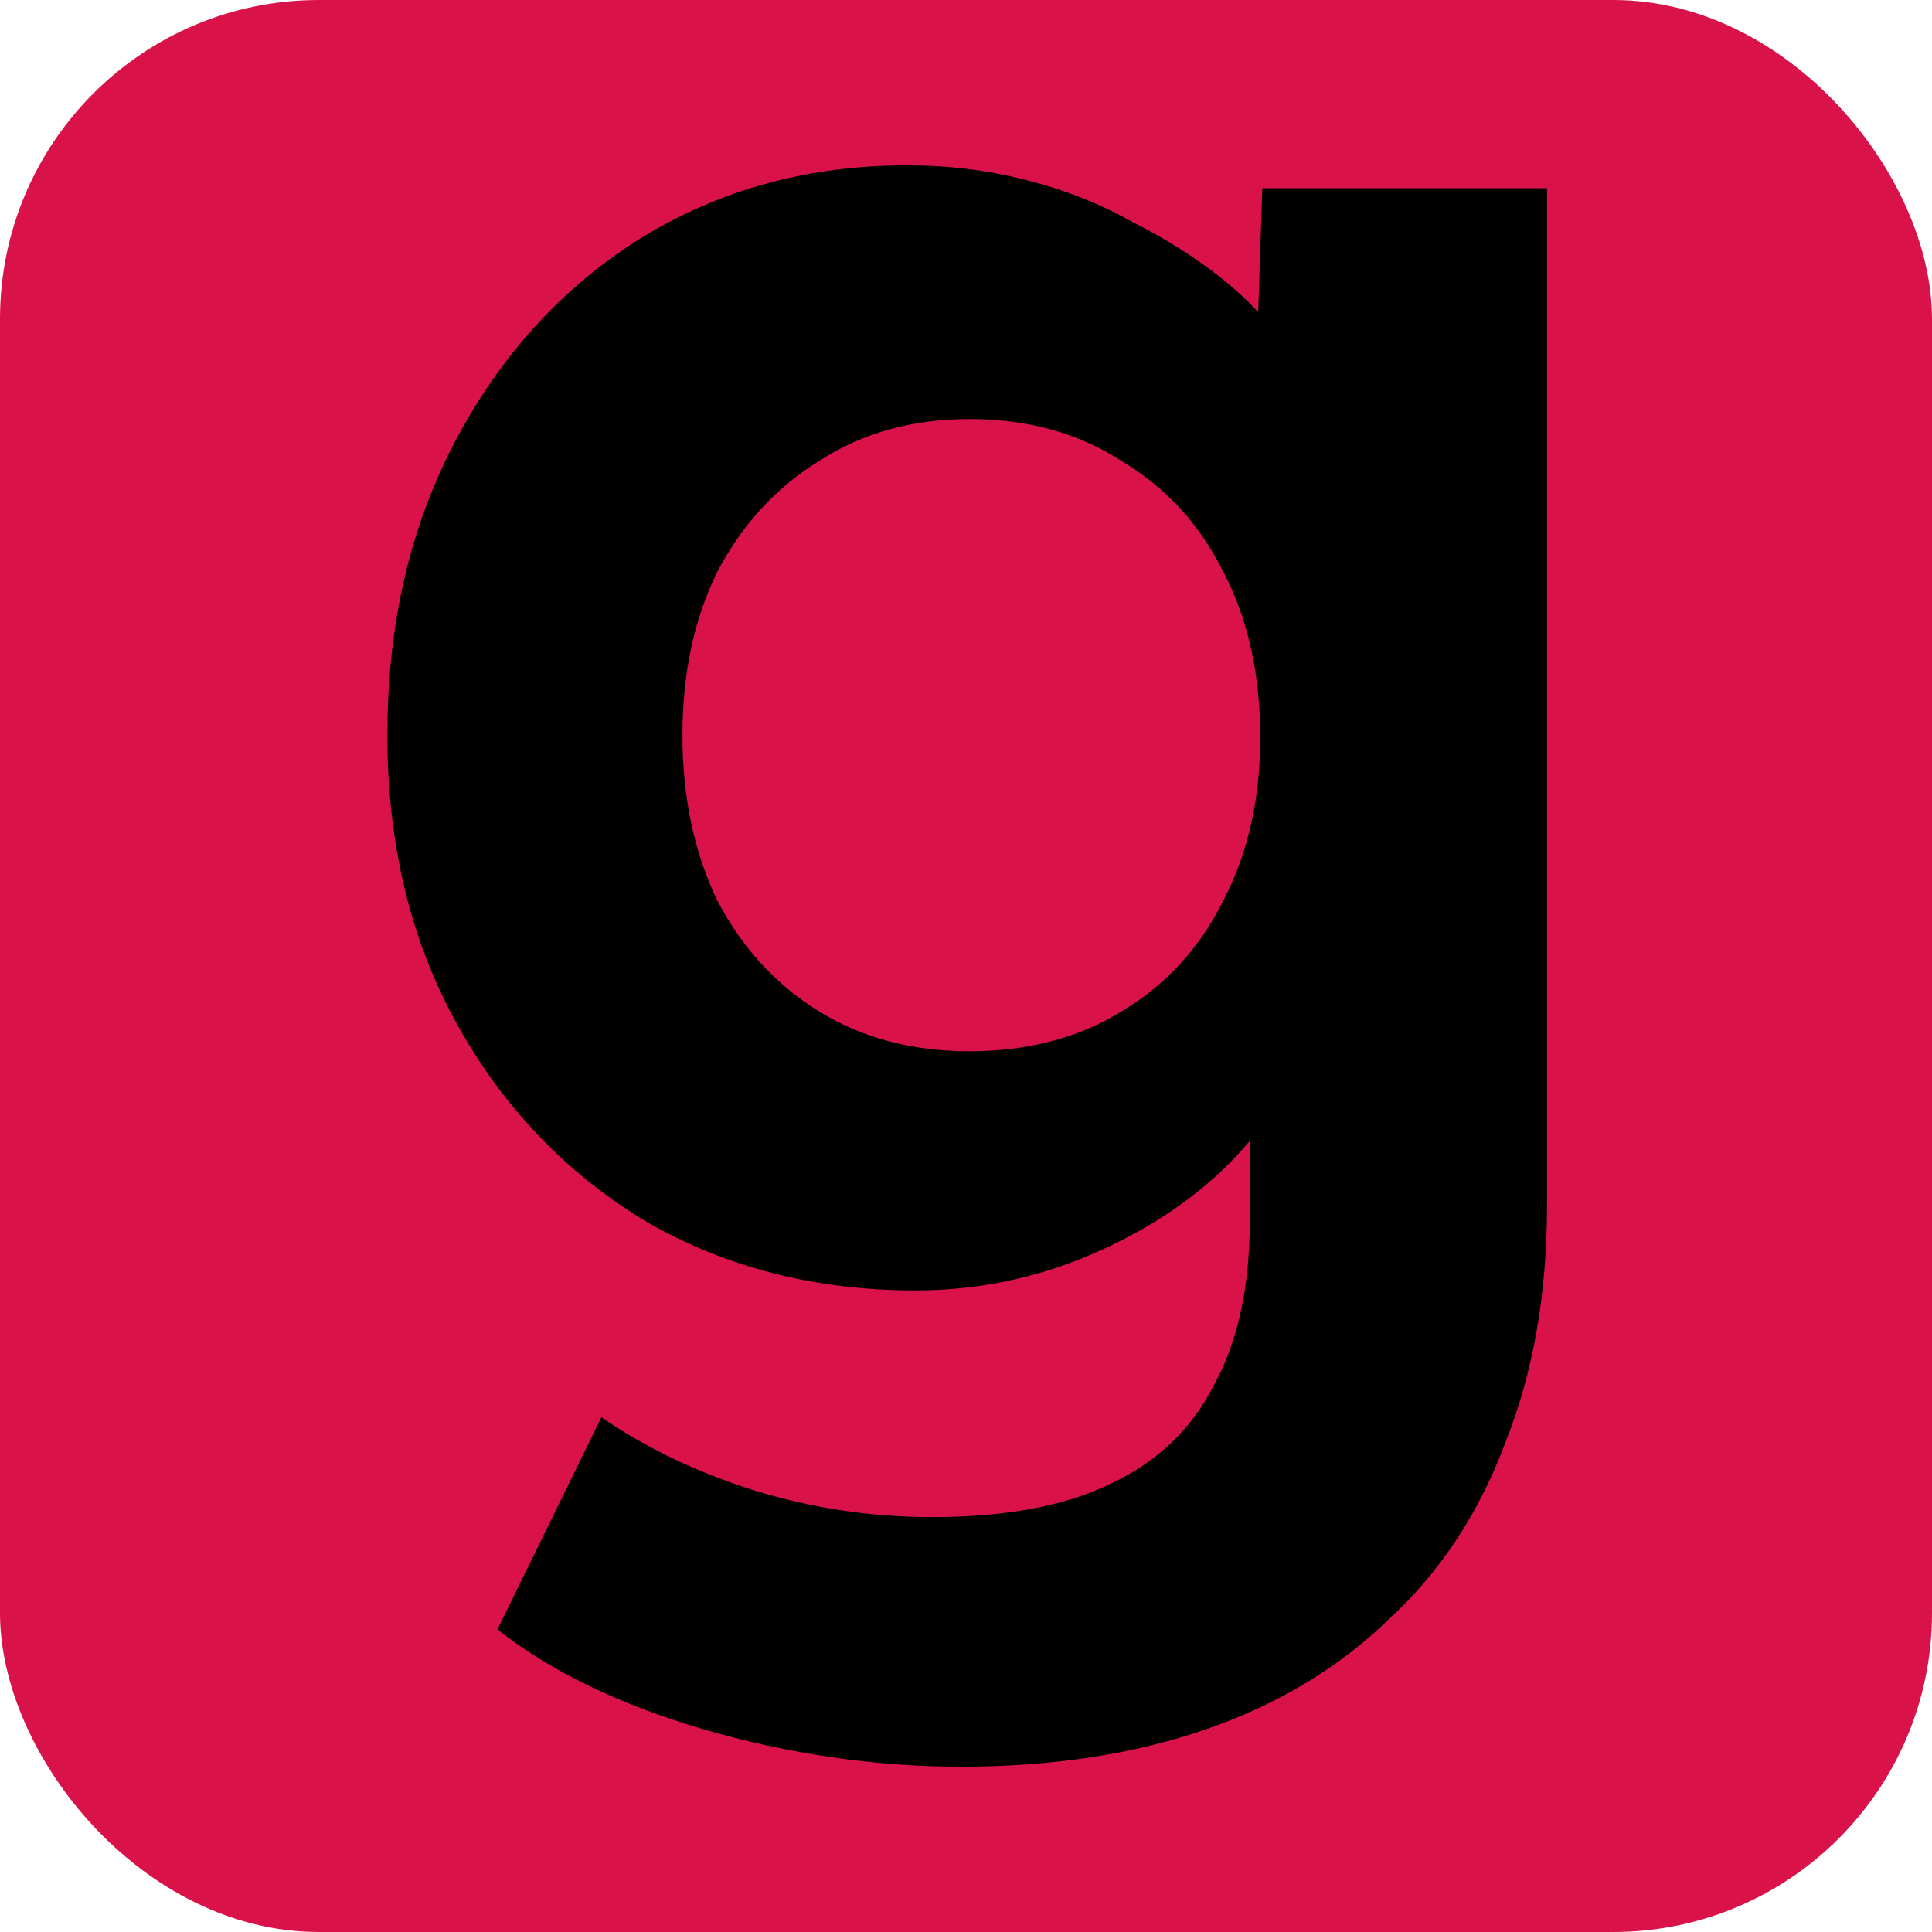 <svg width="818" height="818" viewBox="0 0 818 818" fill="none" xmlns="http://www.w3.org/2000/svg">
<g clip-path="url(#clip0_8_12)">
<rect width="818" height="818" rx="135" fill="#D9124A"/>
<path d="M406.86 748C370.49 748 334.119 742.717 297.749 732.151C261.965 721.584 232.928 707.496 210.636 689.886L254.633 600.073C273.404 612.987 294.816 623.26 318.867 630.891C343.505 638.522 368.73 642.338 394.541 642.338C425.632 642.338 450.857 637.642 470.215 628.249C490.16 618.857 504.826 604.769 514.211 585.984C524.184 567.787 529.17 544.6 529.17 516.423V435.416L550.289 440.699C546.769 458.896 536.796 476.213 520.371 492.649C504.532 508.499 484.881 521.413 461.416 531.392C437.951 541.371 413.313 546.361 387.502 546.361C344.679 546.361 306.255 536.382 272.231 516.423C238.794 495.878 212.396 467.995 193.038 432.774C173.679 397.553 164 357.049 164 311.262C164 264.301 173.679 222.623 193.038 186.229C212.396 149.834 238.501 121.364 271.351 100.818C304.789 80.273 342.332 70 383.982 70C401.581 70 418.299 72.055 434.138 76.164C450.563 80.273 465.522 86.143 479.014 93.774C493.093 100.818 505.705 108.743 516.851 117.548C527.997 126.353 537.09 136.039 544.129 146.605C551.168 157.171 555.568 167.738 557.328 178.304L530.93 186.229L534.45 79.686H655V510.26C655 547.829 649.134 581.288 637.401 610.639C626.256 640.577 609.83 665.525 588.125 685.483C567.007 706.029 541.196 721.584 510.692 732.151C480.188 742.717 445.577 748 406.86 748ZM410.38 445.101C435.018 445.101 456.43 439.525 474.615 428.371C493.387 417.218 507.759 401.662 517.731 381.704C528.29 361.745 533.57 338.558 533.57 312.143C533.57 285.14 528.29 261.66 517.731 241.701C507.759 221.743 493.387 206.187 474.615 195.034C456.43 183.294 435.018 177.423 410.38 177.423C386.329 177.423 365.21 183.294 347.025 195.034C328.84 206.187 314.468 221.743 303.909 241.701C293.936 261.66 288.95 284.847 288.95 311.262C288.95 337.678 293.936 361.158 303.909 381.704C314.468 401.662 328.84 417.218 347.025 428.371C365.21 439.525 386.329 445.101 410.38 445.101Z" fill="black"/>
</g>
<defs>
<clipPath id="clip0_8_12">
<rect width="818" height="818" fill="white"/>
</clipPath>
</defs>
</svg>
